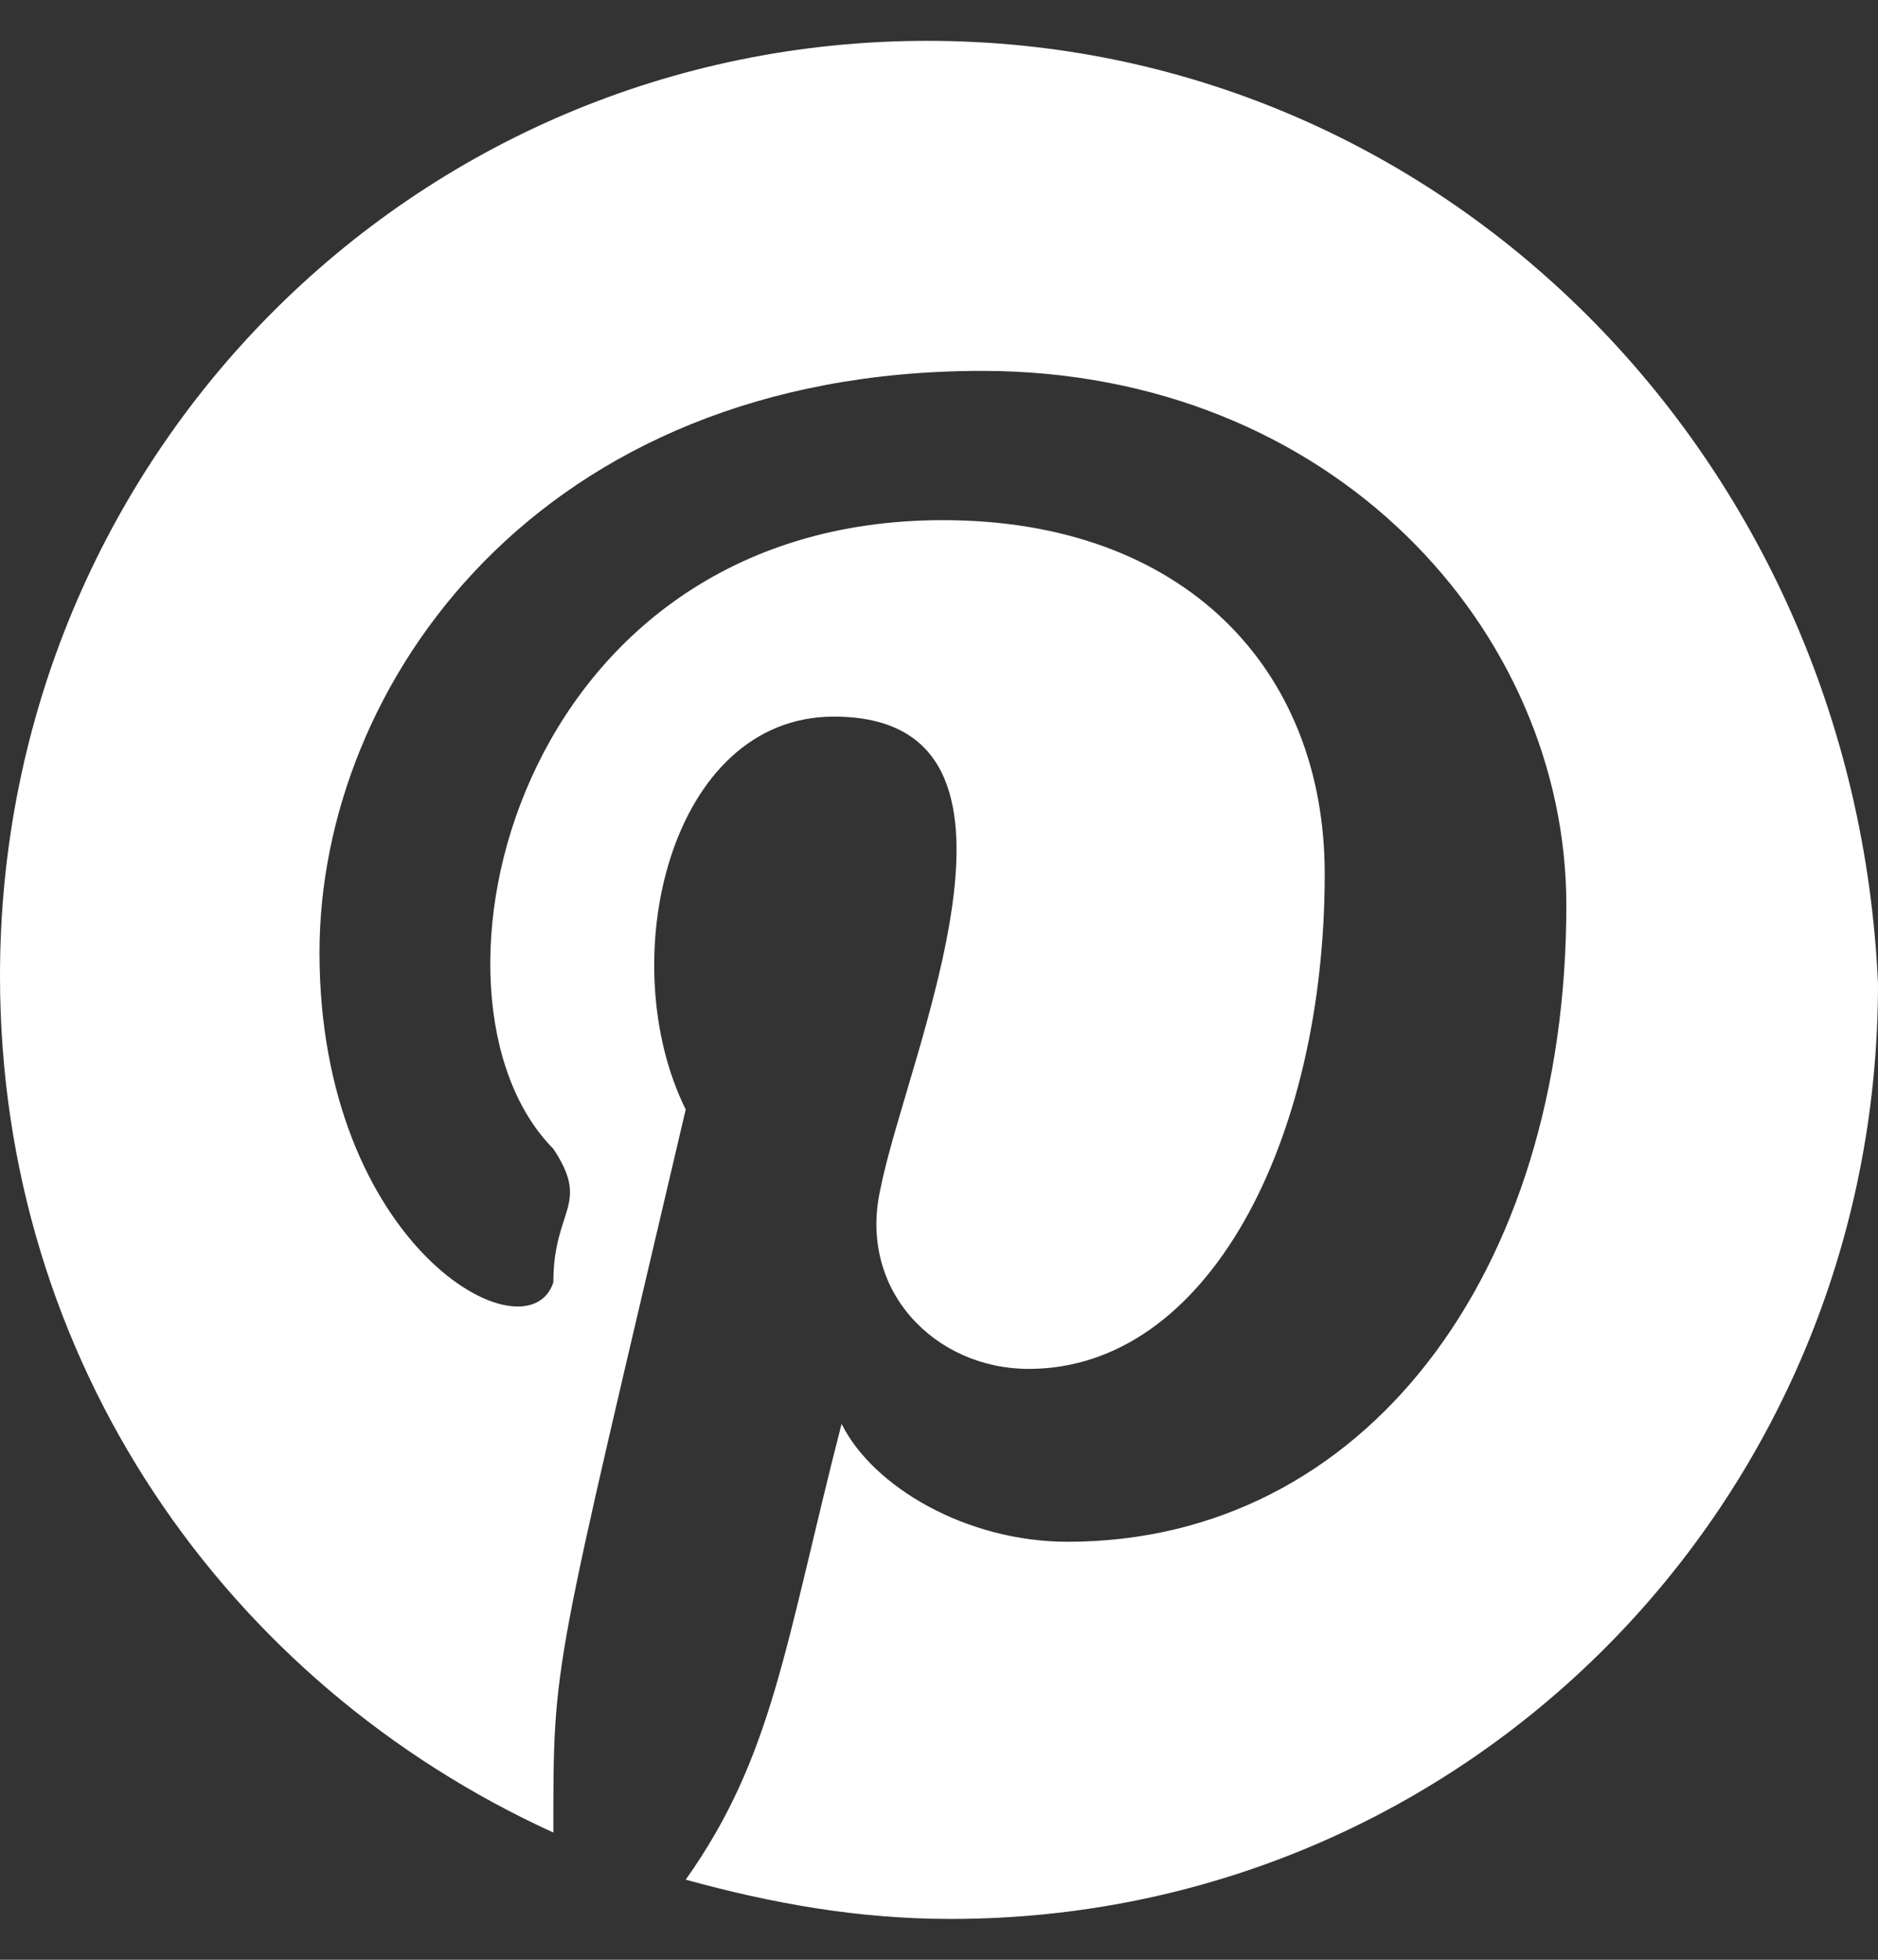 <svg width="23" height="24" viewBox="0 0 23 24" fill="none" xmlns="http://www.w3.org/2000/svg">
<rect x="0" y="0" width="23" height="24" fill="#333333" stroke="none"/>
<g clip-path="url(#clip0_10020_69)">
<path fill-rule="evenodd" clip-rule="evenodd" d="M11.357 0.5C5.059 0.5 0 5.6 0 11.952C0 16.667 2.768 20.613 6.777 22.442C6.777 20.294 6.762 20.571 8.398 13.587C7.499 11.773 8.198 8.776 10.212 8.776C13.007 8.776 11.108 12.919 10.785 14.55C10.498 15.801 11.453 16.764 12.598 16.764C14.794 16.764 16.224 13.973 16.224 10.701C16.224 8.199 14.507 6.37 11.548 6.37C6.287 6.37 4.953 12.229 6.777 14.069C7.236 14.763 6.777 14.796 6.777 15.705C6.458 16.666 3.913 15.269 3.913 11.664C3.913 8.391 6.586 4.542 12.026 4.542C16.32 4.542 19.183 7.718 19.183 11.086C19.183 15.609 16.701 18.881 13.075 18.881C11.835 18.881 10.689 18.207 10.307 17.437C9.614 20.134 9.474 21.502 8.398 23.019C9.448 23.308 10.498 23.5 11.644 23.5C17.942 23.5 23 18.4 23 12.049C22.715 5.6 17.656 0.5 11.357 0.5Z" fill="white"/>
</g>
<defs>
<clipPath id="clip0_10020_69">
<rect width="23" height="23" fill="white" transform="translate(0 0.5)"/>
</clipPath>
</defs>
</svg>
